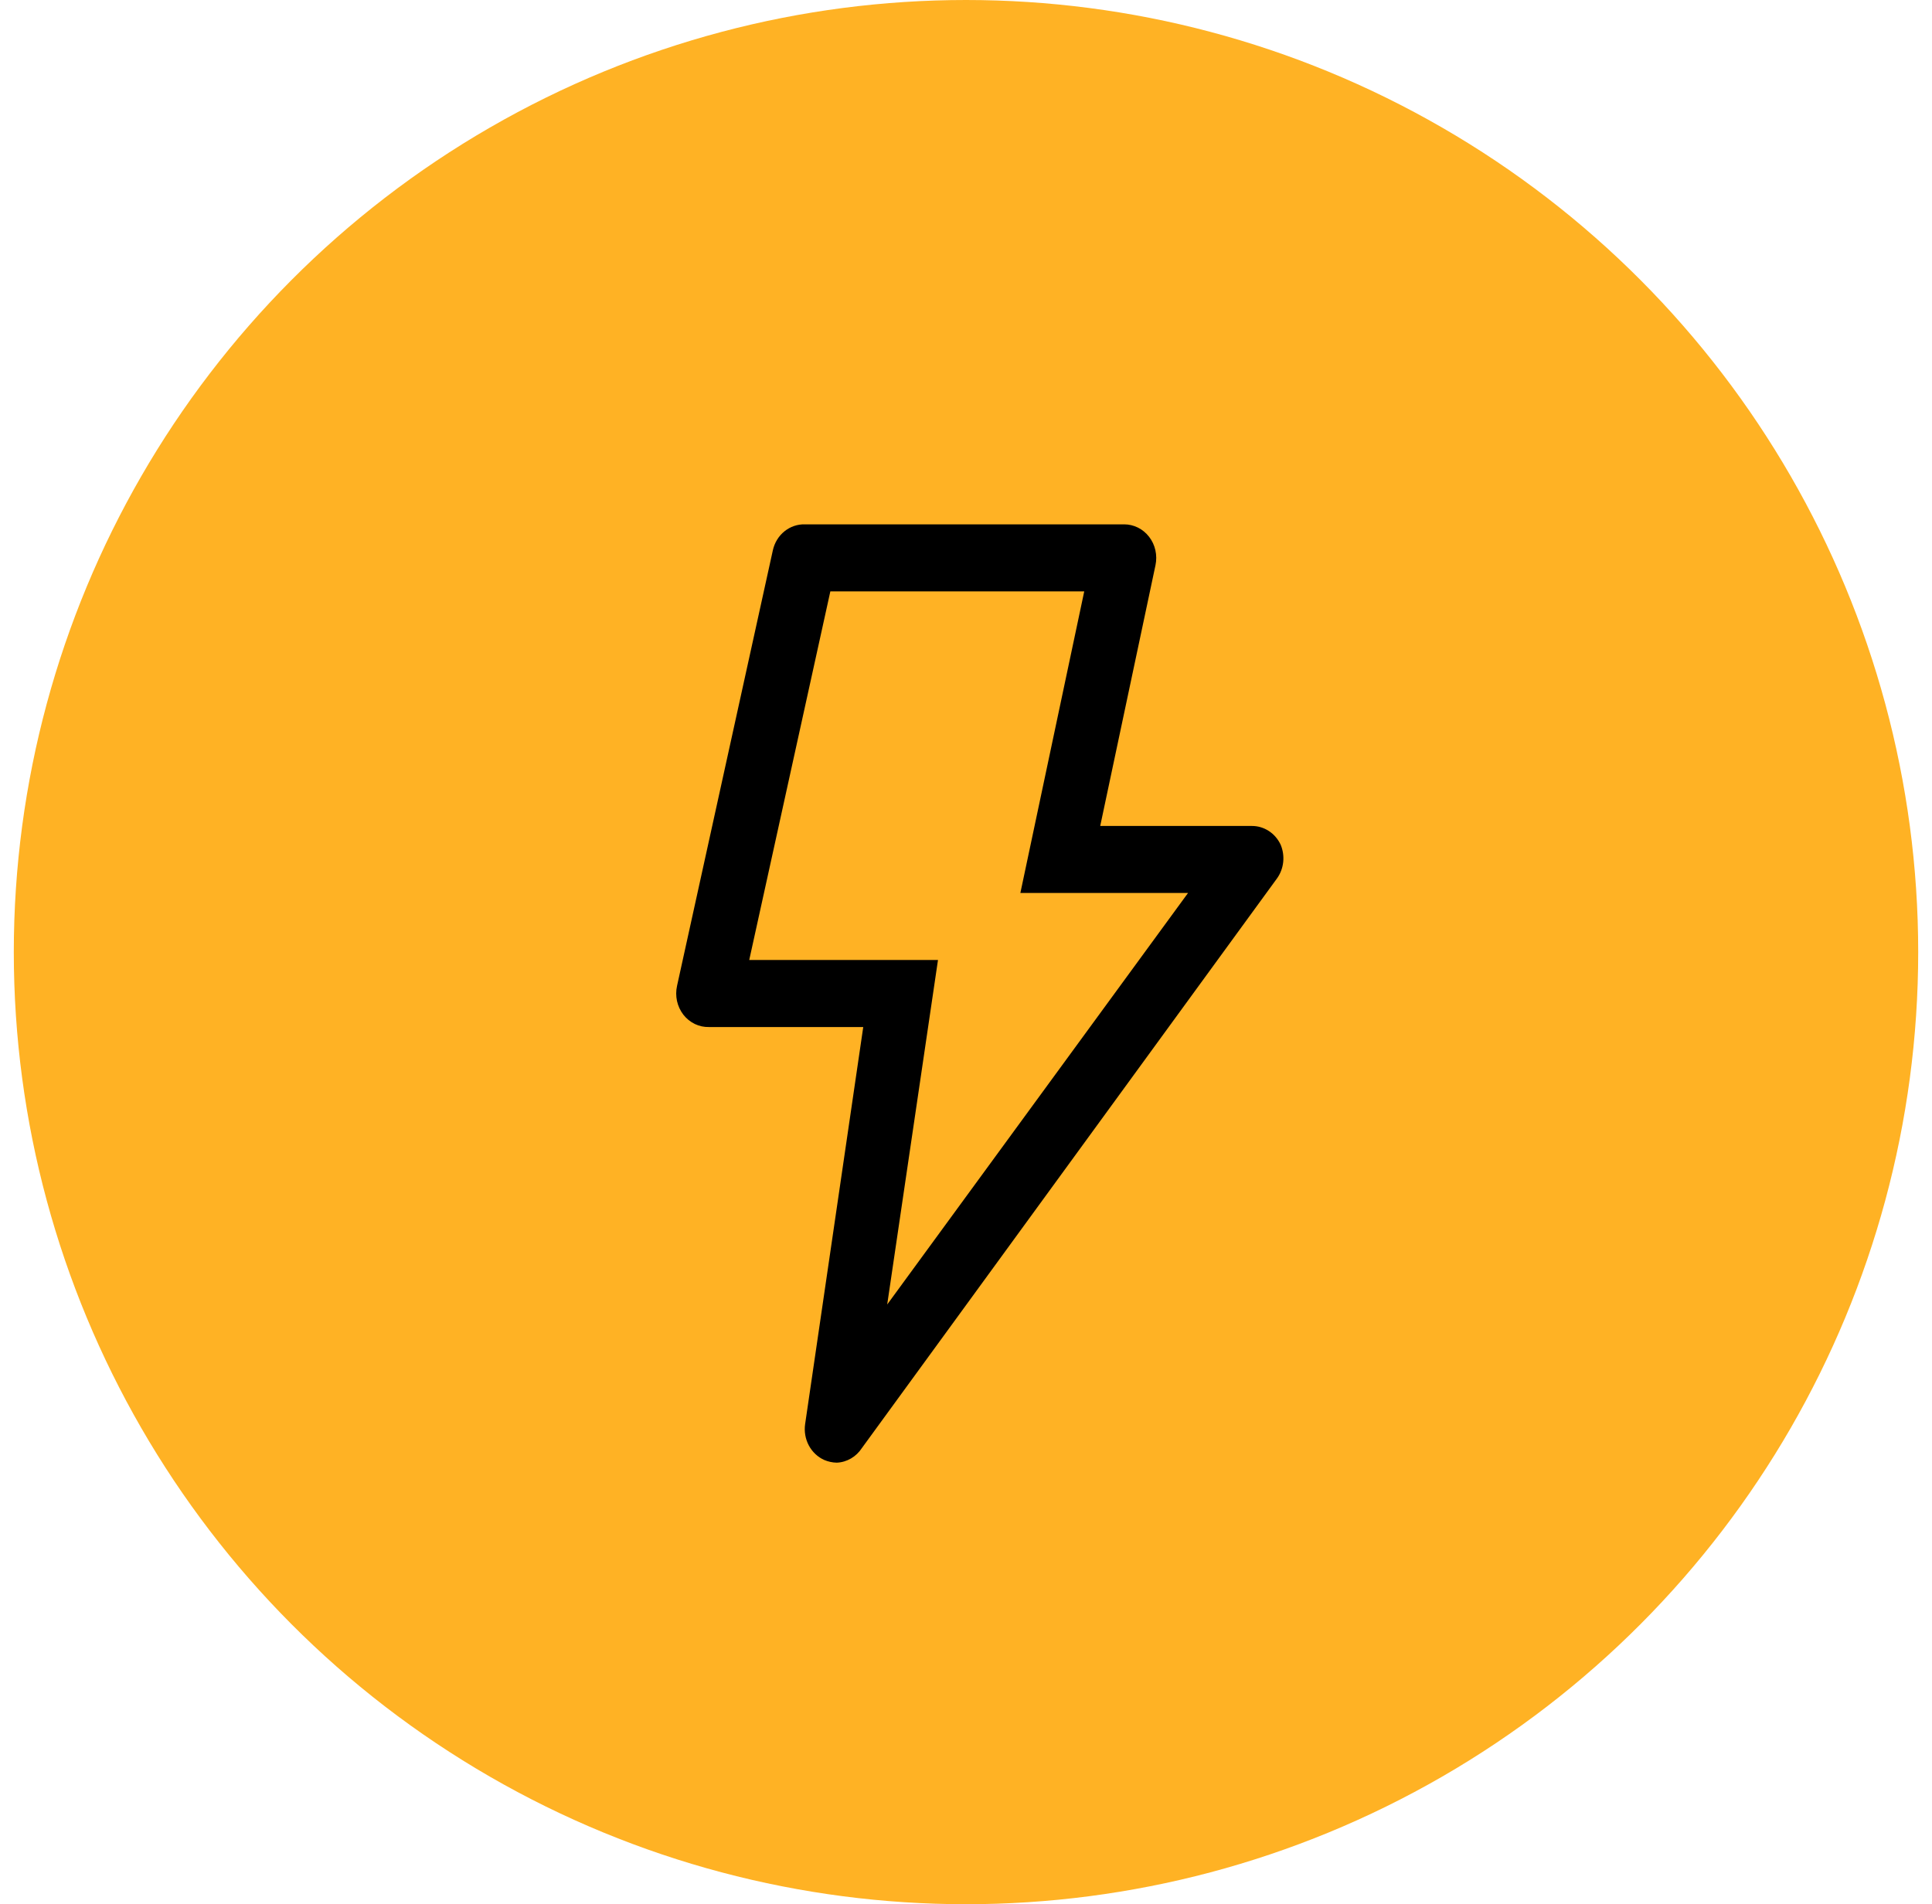 <svg width="70" height="69" viewBox="0 0 70 69" fill="none" xmlns="http://www.w3.org/2000/svg">
<circle cx="35" cy="34.5" r="34.5" fill="#FFB224"/>
<path d="M29.865 52.903C29.629 52.798 29.432 52.613 29.306 52.378C29.18 52.143 29.133 51.87 29.171 51.604L31.277 37.215H25.688C25.511 37.219 25.335 37.182 25.174 37.104C25.013 37.026 24.871 36.911 24.759 36.767C24.648 36.622 24.569 36.453 24.529 36.272C24.49 36.09 24.49 35.902 24.531 35.721L28.003 19.935C28.064 19.664 28.212 19.422 28.423 19.252C28.634 19.082 28.894 18.993 29.16 19H40.731C40.904 19 41.074 19.04 41.231 19.118C41.387 19.195 41.524 19.309 41.633 19.45C41.744 19.592 41.822 19.759 41.862 19.938C41.902 20.117 41.903 20.303 41.865 20.482L39.863 29.929H45.359C45.576 29.928 45.789 29.992 45.973 30.112C46.157 30.232 46.305 30.404 46.401 30.609C46.483 30.805 46.515 31.021 46.493 31.234C46.471 31.447 46.395 31.651 46.273 31.823L31.231 52.466C31.129 52.624 30.993 52.755 30.835 52.847C30.676 52.94 30.498 52.993 30.317 53C30.162 52.997 30.009 52.964 29.865 52.903ZM36.97 32.357L39.284 21.429H30.085L27.146 34.786H33.985L32.145 47.269L43.045 32.357H36.97Z" fill="black"/>
</svg>
